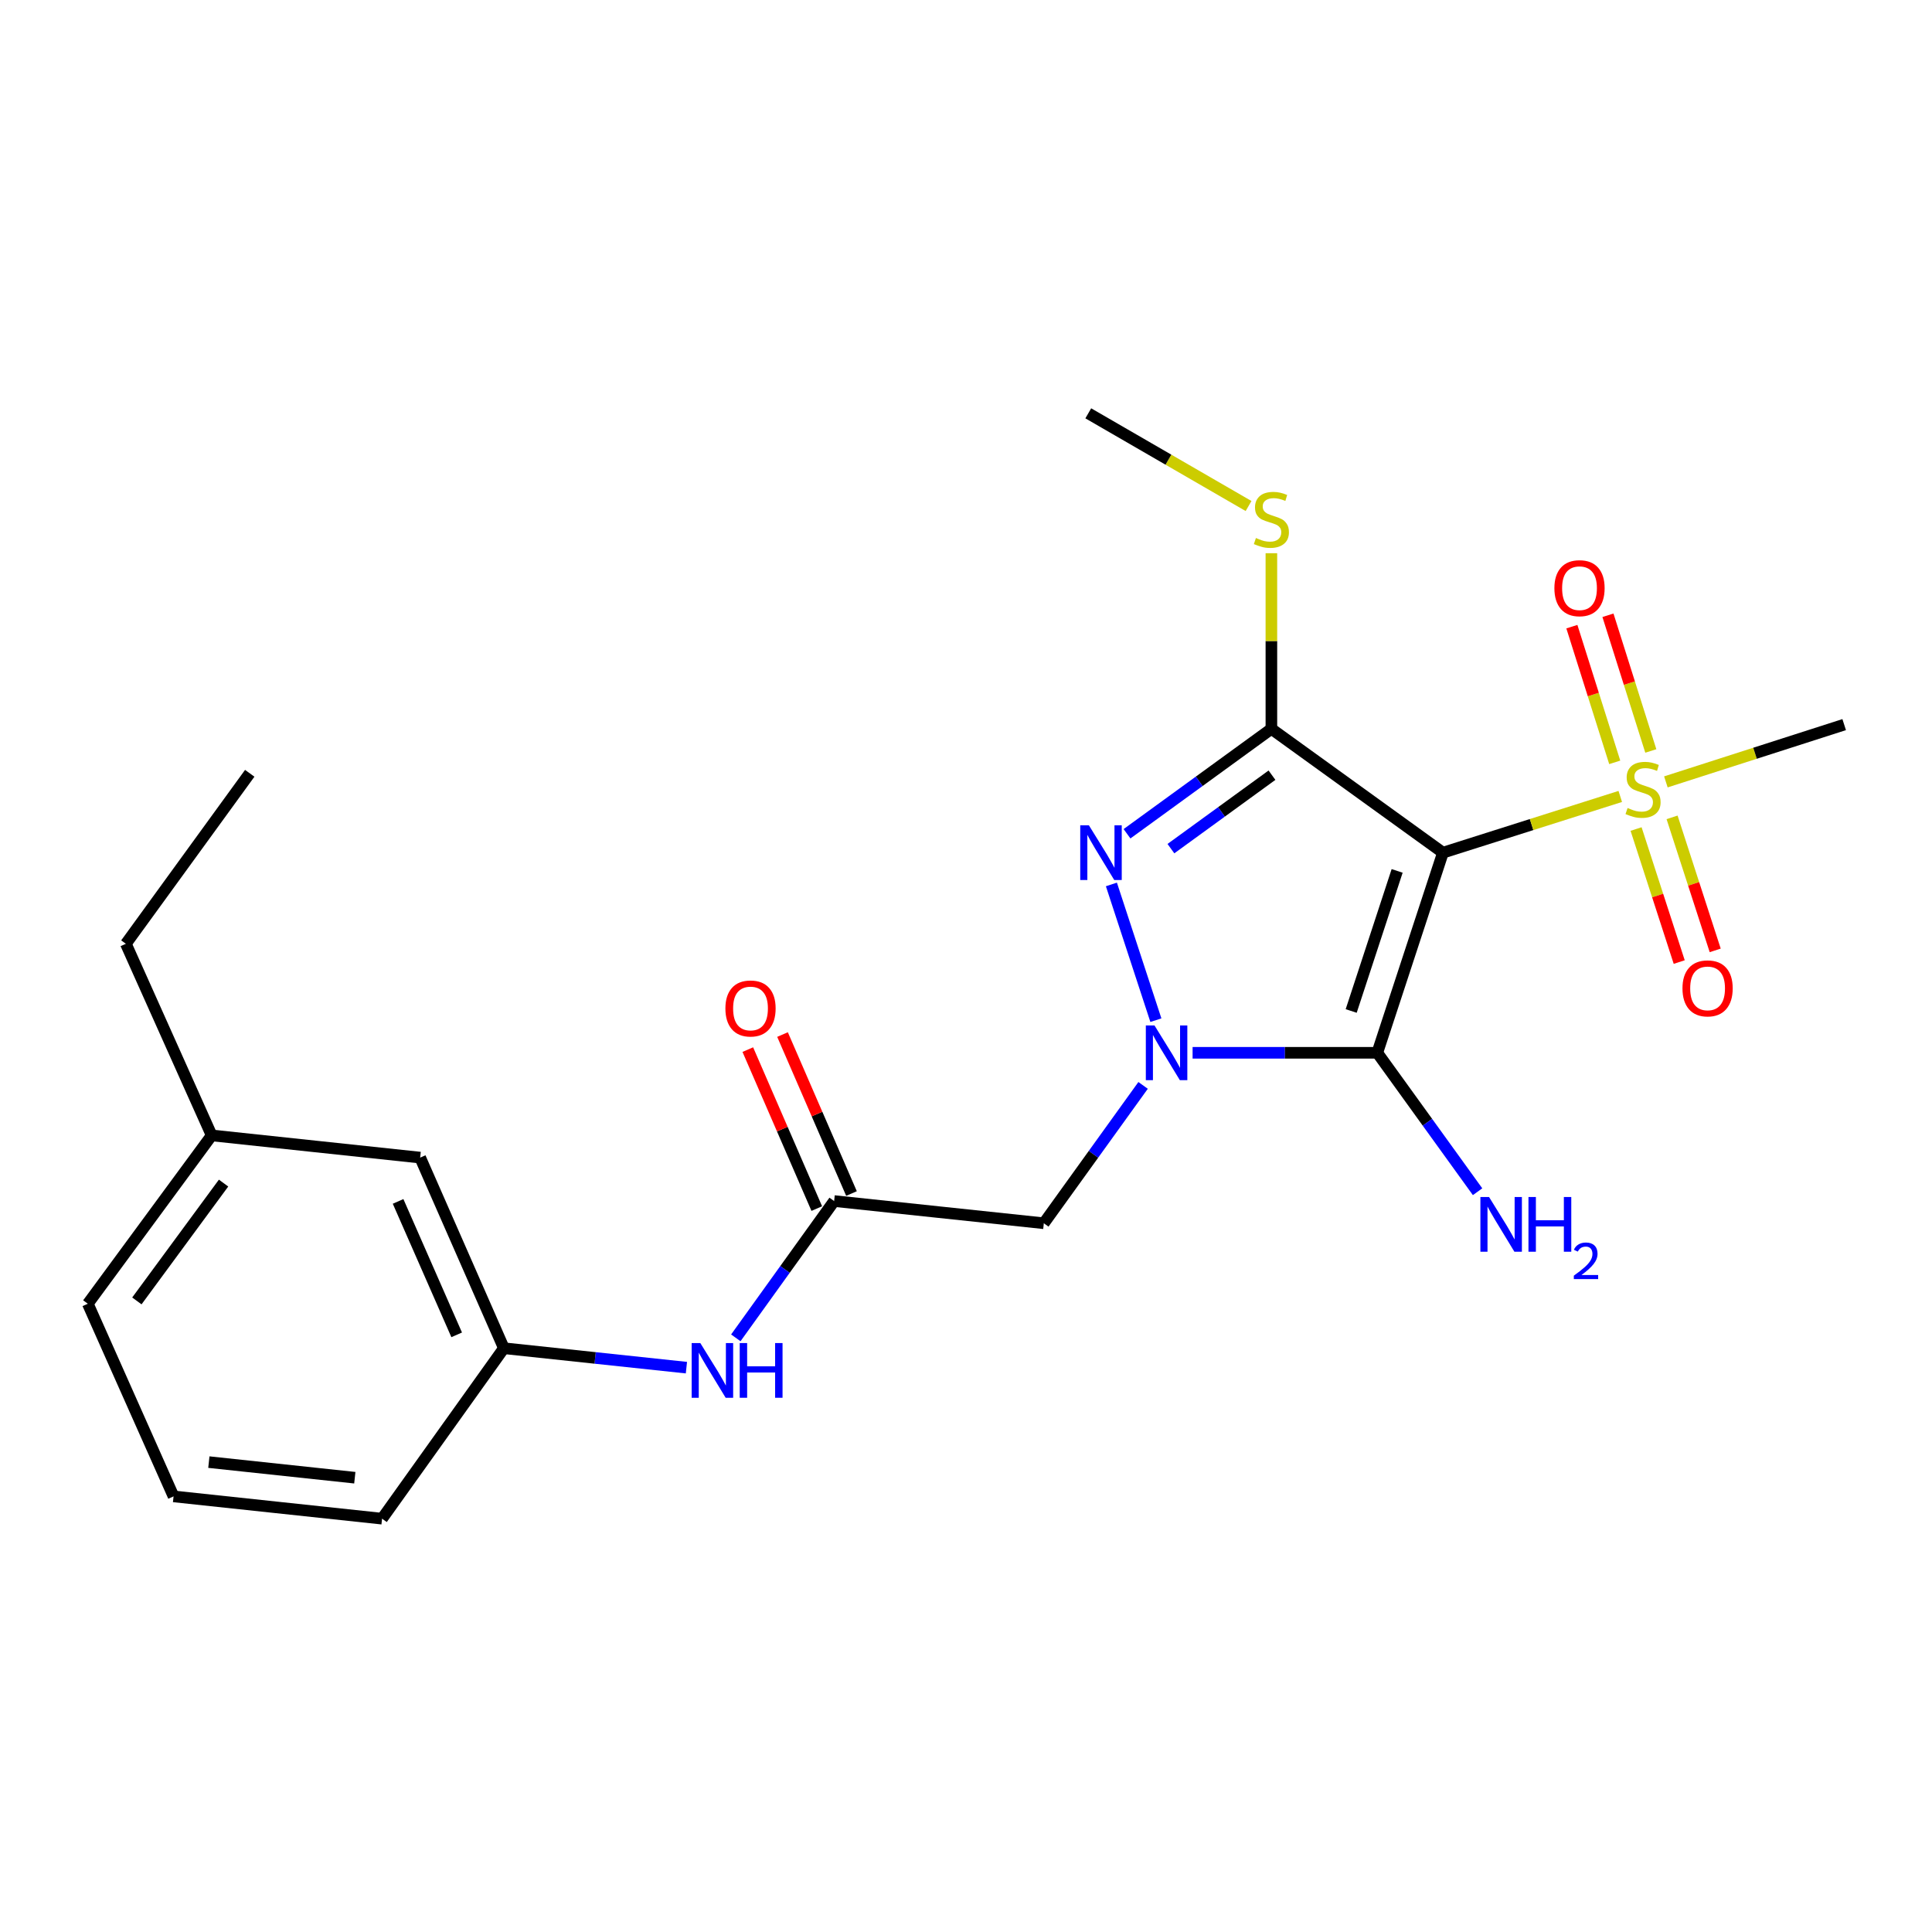 <?xml version='1.0' encoding='iso-8859-1'?>
<svg version='1.1' baseProfile='full'
              xmlns='http://www.w3.org/2000/svg'
                      xmlns:rdkit='http://www.rdkit.org/xml'
                      xmlns:xlink='http://www.w3.org/1999/xlink'
                  xml:space='preserve'
width='1000px' height='1000px' viewBox='0 0 1000 1000'>
<!-- END OF HEADER -->
<rect style='opacity:1.0;fill:#FFFFFF;stroke:none' width='1000' height='1000' x='0' y='0'> </rect>
<path class='bond-1' d='M 746.863,441.344 L 712.884,544.925' style='fill:none;fill-rule:evenodd;stroke:#000000;stroke-width:6px;stroke-linecap:butt;stroke-linejoin:miter;stroke-opacity:1' />
<path class='bond-1' d='M 723.157,450.777 L 699.372,523.283' style='fill:none;fill-rule:evenodd;stroke:#000000;stroke-width:6px;stroke-linecap:butt;stroke-linejoin:miter;stroke-opacity:1' />
<path class='bond-2' d='M 746.863,441.344 L 658.069,377.249' style='fill:none;fill-rule:evenodd;stroke:#000000;stroke-width:6px;stroke-linecap:butt;stroke-linejoin:miter;stroke-opacity:1' />
<path class='bond-4' d='M 746.863,441.344 L 792.755,426.791' style='fill:none;fill-rule:evenodd;stroke:#000000;stroke-width:6px;stroke-linecap:butt;stroke-linejoin:miter;stroke-opacity:1' />
<path class='bond-4' d='M 792.755,426.791 L 838.646,412.238' style='fill:none;fill-rule:evenodd;stroke:#CCCC00;stroke-width:6px;stroke-linecap:butt;stroke-linejoin:miter;stroke-opacity:1' />
<path class='bond-0' d='M 617.286,544.925 L 665.085,544.925' style='fill:none;fill-rule:evenodd;stroke:#0000FF;stroke-width:6px;stroke-linecap:butt;stroke-linejoin:miter;stroke-opacity:1' />
<path class='bond-0' d='M 665.085,544.925 L 712.884,544.925' style='fill:none;fill-rule:evenodd;stroke:#000000;stroke-width:6px;stroke-linecap:butt;stroke-linejoin:miter;stroke-opacity:1' />
<path class='bond-5' d='M 591.664,561.803 L 565.971,597.478' style='fill:none;fill-rule:evenodd;stroke:#0000FF;stroke-width:6px;stroke-linecap:butt;stroke-linejoin:miter;stroke-opacity:1' />
<path class='bond-5' d='M 565.971,597.478 L 540.279,633.153' style='fill:none;fill-rule:evenodd;stroke:#000000;stroke-width:6px;stroke-linecap:butt;stroke-linejoin:miter;stroke-opacity:1' />
<path class='bond-23' d='M 598.286,528.04 L 575.261,457.785' style='fill:none;fill-rule:evenodd;stroke:#0000FF;stroke-width:6px;stroke-linecap:butt;stroke-linejoin:miter;stroke-opacity:1' />
<path class='bond-11' d='M 712.884,544.925 L 738.838,580.878' style='fill:none;fill-rule:evenodd;stroke:#000000;stroke-width:6px;stroke-linecap:butt;stroke-linejoin:miter;stroke-opacity:1' />
<path class='bond-11' d='M 738.838,580.878 L 764.792,616.831' style='fill:none;fill-rule:evenodd;stroke:#0000FF;stroke-width:6px;stroke-linecap:butt;stroke-linejoin:miter;stroke-opacity:1' />
<path class='bond-3' d='M 658.069,377.249 L 620.704,404.403' style='fill:none;fill-rule:evenodd;stroke:#000000;stroke-width:6px;stroke-linecap:butt;stroke-linejoin:miter;stroke-opacity:1' />
<path class='bond-3' d='M 620.704,404.403 L 583.339,431.558' style='fill:none;fill-rule:evenodd;stroke:#0000FF;stroke-width:6px;stroke-linecap:butt;stroke-linejoin:miter;stroke-opacity:1' />
<path class='bond-3' d='M 658.373,401.238 L 632.217,420.246' style='fill:none;fill-rule:evenodd;stroke:#000000;stroke-width:6px;stroke-linecap:butt;stroke-linejoin:miter;stroke-opacity:1' />
<path class='bond-3' d='M 632.217,420.246 L 606.062,439.255' style='fill:none;fill-rule:evenodd;stroke:#0000FF;stroke-width:6px;stroke-linecap:butt;stroke-linejoin:miter;stroke-opacity:1' />
<path class='bond-10' d='M 658.069,377.249 L 658.069,331.796' style='fill:none;fill-rule:evenodd;stroke:#000000;stroke-width:6px;stroke-linecap:butt;stroke-linejoin:miter;stroke-opacity:1' />
<path class='bond-10' d='M 658.069,331.796 L 658.069,286.343' style='fill:none;fill-rule:evenodd;stroke:#CCCC00;stroke-width:6px;stroke-linecap:butt;stroke-linejoin:miter;stroke-opacity:1' />
<path class='bond-8' d='M 846.831,429.105 L 857.995,463.53' style='fill:none;fill-rule:evenodd;stroke:#CCCC00;stroke-width:6px;stroke-linecap:butt;stroke-linejoin:miter;stroke-opacity:1' />
<path class='bond-8' d='M 857.995,463.53 L 869.159,497.956' style='fill:none;fill-rule:evenodd;stroke:#FF0000;stroke-width:6px;stroke-linecap:butt;stroke-linejoin:miter;stroke-opacity:1' />
<path class='bond-8' d='M 865.461,423.063 L 876.625,457.489' style='fill:none;fill-rule:evenodd;stroke:#CCCC00;stroke-width:6px;stroke-linecap:butt;stroke-linejoin:miter;stroke-opacity:1' />
<path class='bond-8' d='M 876.625,457.489 L 887.788,491.915' style='fill:none;fill-rule:evenodd;stroke:#FF0000;stroke-width:6px;stroke-linecap:butt;stroke-linejoin:miter;stroke-opacity:1' />
<path class='bond-9' d='M 854.458,388.697 L 843.366,353.579' style='fill:none;fill-rule:evenodd;stroke:#CCCC00;stroke-width:6px;stroke-linecap:butt;stroke-linejoin:miter;stroke-opacity:1' />
<path class='bond-9' d='M 843.366,353.579 L 832.274,318.461' style='fill:none;fill-rule:evenodd;stroke:#FF0000;stroke-width:6px;stroke-linecap:butt;stroke-linejoin:miter;stroke-opacity:1' />
<path class='bond-9' d='M 835.783,394.596 L 824.691,359.478' style='fill:none;fill-rule:evenodd;stroke:#CCCC00;stroke-width:6px;stroke-linecap:butt;stroke-linejoin:miter;stroke-opacity:1' />
<path class='bond-9' d='M 824.691,359.478 L 813.599,324.359' style='fill:none;fill-rule:evenodd;stroke:#FF0000;stroke-width:6px;stroke-linecap:butt;stroke-linejoin:miter;stroke-opacity:1' />
<path class='bond-14' d='M 862.256,404.703 L 908.401,389.882' style='fill:none;fill-rule:evenodd;stroke:#CCCC00;stroke-width:6px;stroke-linecap:butt;stroke-linejoin:miter;stroke-opacity:1' />
<path class='bond-14' d='M 908.401,389.882 L 954.545,375.062' style='fill:none;fill-rule:evenodd;stroke:#000000;stroke-width:6px;stroke-linecap:butt;stroke-linejoin:miter;stroke-opacity:1' />
<path class='bond-6' d='M 540.279,633.153 L 431.748,621.663' style='fill:none;fill-rule:evenodd;stroke:#000000;stroke-width:6px;stroke-linecap:butt;stroke-linejoin:miter;stroke-opacity:1' />
<path class='bond-7' d='M 431.748,621.663 L 406.303,657.065' style='fill:none;fill-rule:evenodd;stroke:#000000;stroke-width:6px;stroke-linecap:butt;stroke-linejoin:miter;stroke-opacity:1' />
<path class='bond-7' d='M 406.303,657.065 L 380.858,692.467' style='fill:none;fill-rule:evenodd;stroke:#0000FF;stroke-width:6px;stroke-linecap:butt;stroke-linejoin:miter;stroke-opacity:1' />
<path class='bond-12' d='M 440.731,617.766 L 422.882,576.625' style='fill:none;fill-rule:evenodd;stroke:#000000;stroke-width:6px;stroke-linecap:butt;stroke-linejoin:miter;stroke-opacity:1' />
<path class='bond-12' d='M 422.882,576.625 L 405.033,535.483' style='fill:none;fill-rule:evenodd;stroke:#FF0000;stroke-width:6px;stroke-linecap:butt;stroke-linejoin:miter;stroke-opacity:1' />
<path class='bond-12' d='M 422.765,625.561 L 404.915,584.419' style='fill:none;fill-rule:evenodd;stroke:#000000;stroke-width:6px;stroke-linecap:butt;stroke-linejoin:miter;stroke-opacity:1' />
<path class='bond-12' d='M 404.915,584.419 L 387.066,543.278' style='fill:none;fill-rule:evenodd;stroke:#FF0000;stroke-width:6px;stroke-linecap:butt;stroke-linejoin:miter;stroke-opacity:1' />
<path class='bond-13' d='M 355.287,707.894 L 308.047,702.865' style='fill:none;fill-rule:evenodd;stroke:#0000FF;stroke-width:6px;stroke-linecap:butt;stroke-linejoin:miter;stroke-opacity:1' />
<path class='bond-13' d='M 308.047,702.865 L 260.808,697.836' style='fill:none;fill-rule:evenodd;stroke:#000000;stroke-width:6px;stroke-linecap:butt;stroke-linejoin:miter;stroke-opacity:1' />
<path class='bond-19' d='M 646.252,261.916 L 604.771,237.926' style='fill:none;fill-rule:evenodd;stroke:#CCCC00;stroke-width:6px;stroke-linecap:butt;stroke-linejoin:miter;stroke-opacity:1' />
<path class='bond-19' d='M 604.771,237.926 L 563.291,213.936' style='fill:none;fill-rule:evenodd;stroke:#000000;stroke-width:6px;stroke-linecap:butt;stroke-linejoin:miter;stroke-opacity:1' />
<path class='bond-15' d='M 260.808,697.836 L 217.483,599.174' style='fill:none;fill-rule:evenodd;stroke:#000000;stroke-width:6px;stroke-linecap:butt;stroke-linejoin:miter;stroke-opacity:1' />
<path class='bond-15' d='M 236.377,690.911 L 206.05,621.847' style='fill:none;fill-rule:evenodd;stroke:#000000;stroke-width:6px;stroke-linecap:butt;stroke-linejoin:miter;stroke-opacity:1' />
<path class='bond-18' d='M 260.808,697.836 L 197.757,786.064' style='fill:none;fill-rule:evenodd;stroke:#000000;stroke-width:6px;stroke-linecap:butt;stroke-linejoin:miter;stroke-opacity:1' />
<path class='bond-16' d='M 217.483,599.174 L 109.561,587.684' style='fill:none;fill-rule:evenodd;stroke:#000000;stroke-width:6px;stroke-linecap:butt;stroke-linejoin:miter;stroke-opacity:1' />
<path class='bond-21' d='M 109.561,587.684 L 65.148,488.5' style='fill:none;fill-rule:evenodd;stroke:#000000;stroke-width:6px;stroke-linecap:butt;stroke-linejoin:miter;stroke-opacity:1' />
<path class='bond-24' d='M 109.561,587.684 L 45.455,674.813' style='fill:none;fill-rule:evenodd;stroke:#000000;stroke-width:6px;stroke-linecap:butt;stroke-linejoin:miter;stroke-opacity:1' />
<path class='bond-24' d='M 115.72,612.36 L 70.845,673.351' style='fill:none;fill-rule:evenodd;stroke:#000000;stroke-width:6px;stroke-linecap:butt;stroke-linejoin:miter;stroke-opacity:1' />
<path class='bond-17' d='M 89.835,774.531 L 197.757,786.064' style='fill:none;fill-rule:evenodd;stroke:#000000;stroke-width:6px;stroke-linecap:butt;stroke-linejoin:miter;stroke-opacity:1' />
<path class='bond-17' d='M 108.104,756.788 L 183.65,764.861' style='fill:none;fill-rule:evenodd;stroke:#000000;stroke-width:6px;stroke-linecap:butt;stroke-linejoin:miter;stroke-opacity:1' />
<path class='bond-20' d='M 89.835,774.531 L 45.455,674.813' style='fill:none;fill-rule:evenodd;stroke:#000000;stroke-width:6px;stroke-linecap:butt;stroke-linejoin:miter;stroke-opacity:1' />
<path class='bond-22' d='M 65.148,488.5 L 129.265,400.26' style='fill:none;fill-rule:evenodd;stroke:#000000;stroke-width:6px;stroke-linecap:butt;stroke-linejoin:miter;stroke-opacity:1' />
<path  class='atom-1' d='M 597.56 530.765
L 606.84 545.765
Q 607.76 547.245, 609.24 549.925
Q 610.72 552.605, 610.8 552.765
L 610.8 530.765
L 614.56 530.765
L 614.56 559.085
L 610.68 559.085
L 600.72 542.685
Q 599.56 540.765, 598.32 538.565
Q 597.12 536.365, 596.76 535.685
L 596.76 559.085
L 593.08 559.085
L 593.08 530.765
L 597.56 530.765
' fill='#0000FF'/>
<path  class='atom-4' d='M 563.613 427.184
L 572.893 442.184
Q 573.813 443.664, 575.293 446.344
Q 576.773 449.024, 576.853 449.184
L 576.853 427.184
L 580.613 427.184
L 580.613 455.504
L 576.733 455.504
L 566.773 439.104
Q 565.613 437.184, 564.373 434.984
Q 563.173 432.784, 562.813 432.104
L 562.813 455.504
L 559.133 455.504
L 559.133 427.184
L 563.613 427.184
' fill='#0000FF'/>
<path  class='atom-5' d='M 842.443 418.217
Q 842.763 418.337, 844.083 418.897
Q 845.403 419.457, 846.843 419.817
Q 848.323 420.137, 849.763 420.137
Q 852.443 420.137, 854.003 418.857
Q 855.563 417.537, 855.563 415.257
Q 855.563 413.697, 854.763 412.737
Q 854.003 411.777, 852.803 411.257
Q 851.603 410.737, 849.603 410.137
Q 847.083 409.377, 845.563 408.657
Q 844.083 407.937, 843.003 406.417
Q 841.963 404.897, 841.963 402.337
Q 841.963 398.777, 844.363 396.577
Q 846.803 394.377, 851.603 394.377
Q 854.883 394.377, 858.603 395.937
L 857.683 399.017
Q 854.283 397.617, 851.723 397.617
Q 848.963 397.617, 847.443 398.777
Q 845.923 399.897, 845.963 401.857
Q 845.963 403.377, 846.723 404.297
Q 847.523 405.217, 848.643 405.737
Q 849.803 406.257, 851.723 406.857
Q 854.283 407.657, 855.803 408.457
Q 857.323 409.257, 858.403 410.897
Q 859.523 412.497, 859.523 415.257
Q 859.523 419.177, 856.883 421.297
Q 854.283 423.377, 849.923 423.377
Q 847.403 423.377, 845.483 422.817
Q 843.603 422.297, 841.363 421.377
L 842.443 418.217
' fill='#CCCC00'/>
<path  class='atom-8' d='M 362.48 695.166
L 371.76 710.166
Q 372.68 711.646, 374.16 714.326
Q 375.64 717.006, 375.72 717.166
L 375.72 695.166
L 379.48 695.166
L 379.48 723.486
L 375.6 723.486
L 365.64 707.086
Q 364.48 705.166, 363.24 702.966
Q 362.04 700.766, 361.68 700.086
L 361.68 723.486
L 358 723.486
L 358 695.166
L 362.48 695.166
' fill='#0000FF'/>
<path  class='atom-8' d='M 382.88 695.166
L 386.72 695.166
L 386.72 707.206
L 401.2 707.206
L 401.2 695.166
L 405.04 695.166
L 405.04 723.486
L 401.2 723.486
L 401.2 710.406
L 386.72 710.406
L 386.72 723.486
L 382.88 723.486
L 382.88 695.166
' fill='#0000FF'/>
<path  class='atom-9' d='M 870.845 511.58
Q 870.845 504.78, 874.205 500.98
Q 877.565 497.18, 883.845 497.18
Q 890.125 497.18, 893.485 500.98
Q 896.845 504.78, 896.845 511.58
Q 896.845 518.46, 893.445 522.38
Q 890.045 526.26, 883.845 526.26
Q 877.605 526.26, 874.205 522.38
Q 870.845 518.5, 870.845 511.58
M 883.845 523.06
Q 888.165 523.06, 890.485 520.18
Q 892.845 517.26, 892.845 511.58
Q 892.845 506.02, 890.485 503.22
Q 888.165 500.38, 883.845 500.38
Q 879.525 500.38, 877.165 503.18
Q 874.845 505.98, 874.845 511.58
Q 874.845 517.3, 877.165 520.18
Q 879.525 523.06, 883.845 523.06
' fill='#FF0000'/>
<path  class='atom-10' d='M 804.552 304.442
Q 804.552 297.642, 807.912 293.842
Q 811.272 290.042, 817.552 290.042
Q 823.832 290.042, 827.192 293.842
Q 830.552 297.642, 830.552 304.442
Q 830.552 311.322, 827.152 315.242
Q 823.752 319.122, 817.552 319.122
Q 811.312 319.122, 807.912 315.242
Q 804.552 311.362, 804.552 304.442
M 817.552 315.922
Q 821.872 315.922, 824.192 313.042
Q 826.552 310.122, 826.552 304.442
Q 826.552 298.882, 824.192 296.082
Q 821.872 293.242, 817.552 293.242
Q 813.232 293.242, 810.872 296.042
Q 808.552 298.842, 808.552 304.442
Q 808.552 310.162, 810.872 313.042
Q 813.232 315.922, 817.552 315.922
' fill='#FF0000'/>
<path  class='atom-11' d='M 650.069 278.471
Q 650.389 278.591, 651.709 279.151
Q 653.029 279.711, 654.469 280.071
Q 655.949 280.391, 657.389 280.391
Q 660.069 280.391, 661.629 279.111
Q 663.189 277.791, 663.189 275.511
Q 663.189 273.951, 662.389 272.991
Q 661.629 272.031, 660.429 271.511
Q 659.229 270.991, 657.229 270.391
Q 654.709 269.631, 653.189 268.911
Q 651.709 268.191, 650.629 266.671
Q 649.589 265.151, 649.589 262.591
Q 649.589 259.031, 651.989 256.831
Q 654.429 254.631, 659.229 254.631
Q 662.509 254.631, 666.229 256.191
L 665.309 259.271
Q 661.909 257.871, 659.349 257.871
Q 656.589 257.871, 655.069 259.031
Q 653.549 260.151, 653.589 262.111
Q 653.589 263.631, 654.349 264.551
Q 655.149 265.471, 656.269 265.991
Q 657.429 266.511, 659.349 267.111
Q 661.909 267.911, 663.429 268.711
Q 664.949 269.511, 666.029 271.151
Q 667.149 272.751, 667.149 275.511
Q 667.149 279.431, 664.509 281.551
Q 661.909 283.631, 657.549 283.631
Q 655.029 283.631, 653.109 283.071
Q 651.229 282.551, 648.989 281.631
L 650.069 278.471
' fill='#CCCC00'/>
<path  class='atom-12' d='M 770.73 619.57
L 780.01 634.57
Q 780.93 636.05, 782.41 638.73
Q 783.89 641.41, 783.97 641.57
L 783.97 619.57
L 787.73 619.57
L 787.73 647.89
L 783.85 647.89
L 773.89 631.49
Q 772.73 629.57, 771.49 627.37
Q 770.29 625.17, 769.93 624.49
L 769.93 647.89
L 766.25 647.89
L 766.25 619.57
L 770.73 619.57
' fill='#0000FF'/>
<path  class='atom-12' d='M 791.13 619.57
L 794.97 619.57
L 794.97 631.61
L 809.45 631.61
L 809.45 619.57
L 813.29 619.57
L 813.29 647.89
L 809.45 647.89
L 809.45 634.81
L 794.97 634.81
L 794.97 647.89
L 791.13 647.89
L 791.13 619.57
' fill='#0000FF'/>
<path  class='atom-12' d='M 814.663 646.896
Q 815.349 645.127, 816.986 644.15
Q 818.623 643.147, 820.893 643.147
Q 823.718 643.147, 825.302 644.678
Q 826.886 646.21, 826.886 648.929
Q 826.886 651.701, 824.827 654.288
Q 822.794 656.875, 818.57 659.938
L 827.203 659.938
L 827.203 662.05
L 814.61 662.05
L 814.61 660.281
Q 818.095 657.799, 820.154 655.951
Q 822.24 654.103, 823.243 652.44
Q 824.246 650.777, 824.246 649.061
Q 824.246 647.266, 823.349 646.262
Q 822.451 645.259, 820.893 645.259
Q 819.389 645.259, 818.385 645.866
Q 817.382 646.474, 816.669 647.82
L 814.663 646.896
' fill='#0000FF'/>
<path  class='atom-13' d='M 375.466 521.982
Q 375.466 515.182, 378.826 511.382
Q 382.186 507.582, 388.466 507.582
Q 394.746 507.582, 398.106 511.382
Q 401.466 515.182, 401.466 521.982
Q 401.466 528.862, 398.066 532.782
Q 394.666 536.662, 388.466 536.662
Q 382.226 536.662, 378.826 532.782
Q 375.466 528.902, 375.466 521.982
M 388.466 533.462
Q 392.786 533.462, 395.106 530.582
Q 397.466 527.662, 397.466 521.982
Q 397.466 516.422, 395.106 513.622
Q 392.786 510.782, 388.466 510.782
Q 384.146 510.782, 381.786 513.582
Q 379.466 516.382, 379.466 521.982
Q 379.466 527.702, 381.786 530.582
Q 384.146 533.462, 388.466 533.462
' fill='#FF0000'/>
</svg>

